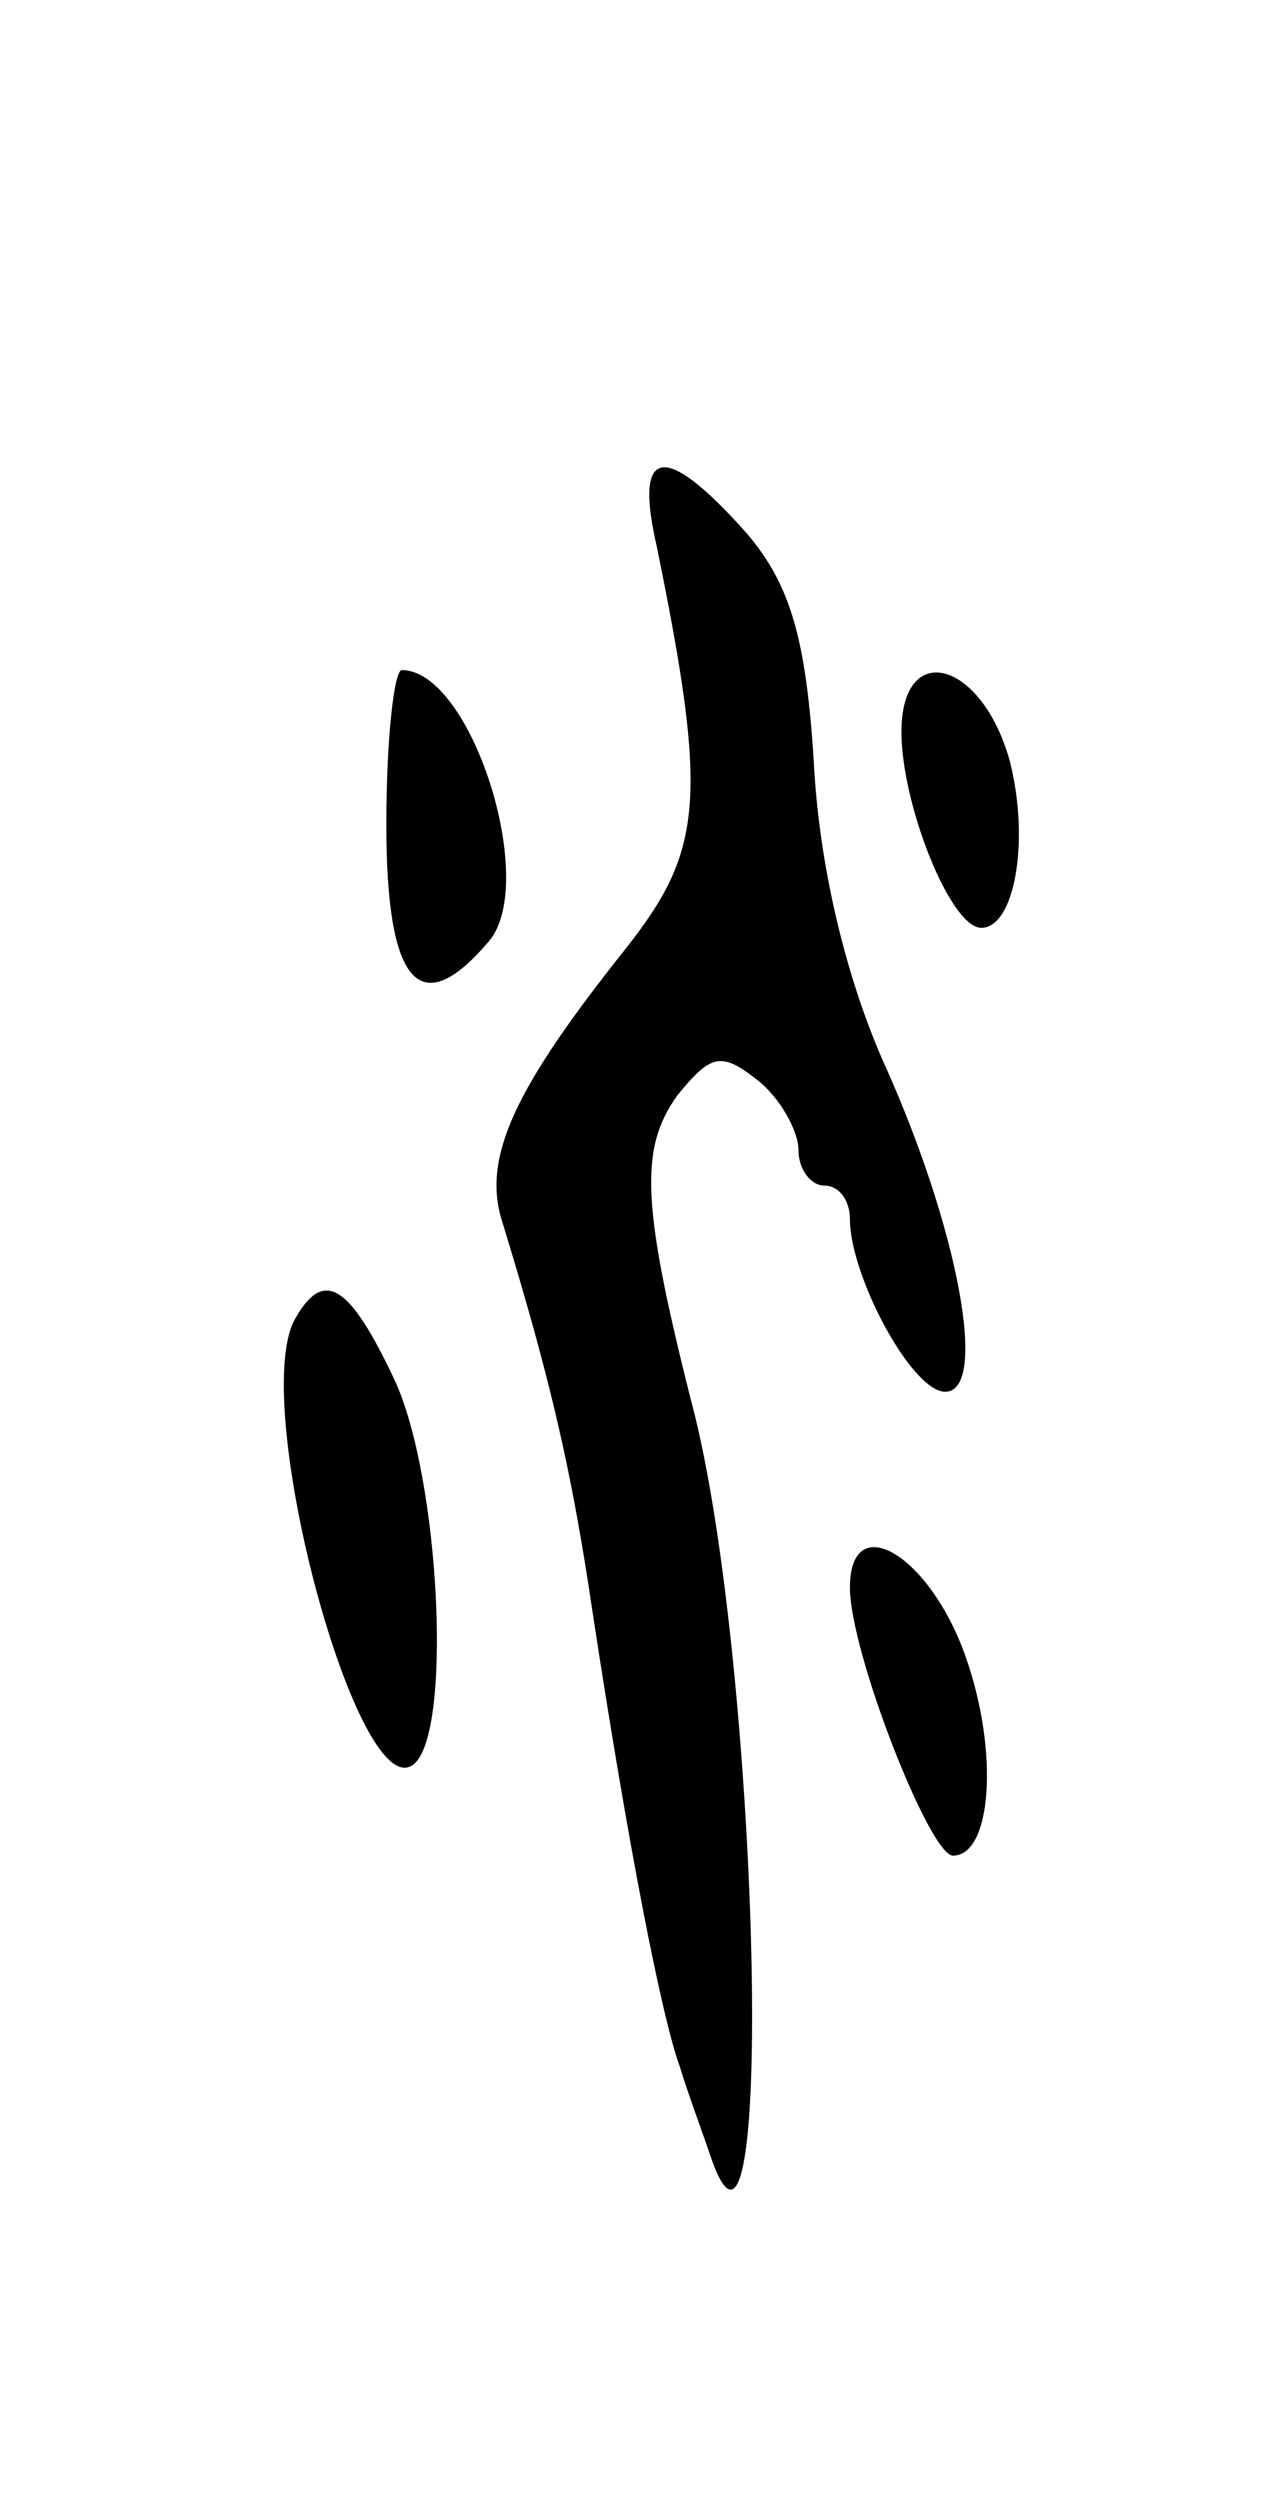<svg version="1.0" xmlns="http://www.w3.org/2000/svg" width="49" height="97" viewBox="0 0 49 97" ><g transform="translate(0,97) scale(0.1,-0.1)" ><path d="M255 758 c20 -98 18 -118 -12 -156 -43 -54 -56 -81 -48 -106 19 -62 27 -97 35 -151 14 -92 27 -158 34 -177 3 -10 9 -26 12 -35 25 -72 19 184 -6 287 -21 82 -22 104 -7 125 13 16 17 17 31 6 9 -7 16 -20 16 -27 0 -8 5 -14 10 -14 6 0 10 -6 10 -13 0 -22 24 -67 37 -67 17 0 5 64 -24 128 -15 34 -25 77 -27 116 -3 48 -9 69 -26 89 -32 36 -44 34 -35 -5z"/><path d="M150 650 c0 -62 13 -77 40 -45 19 23 -7 105 -34 105 -3 0 -6 -27 -6 -60z"/><path d="M350 686 c0 -28 19 -76 31 -76 13 0 19 34 11 65 -11 39 -42 47 -42 11z"/><path d="M115 459 c-19 -30 23 -188 45 -174 16 10 11 112 -7 150 -17 36 -27 43 -38 24z"/><path d="M330 354 c0 -25 31 -104 40 -104 15 0 18 40 5 77 -14 40 -45 58 -45 27z"/></g></svg> 
